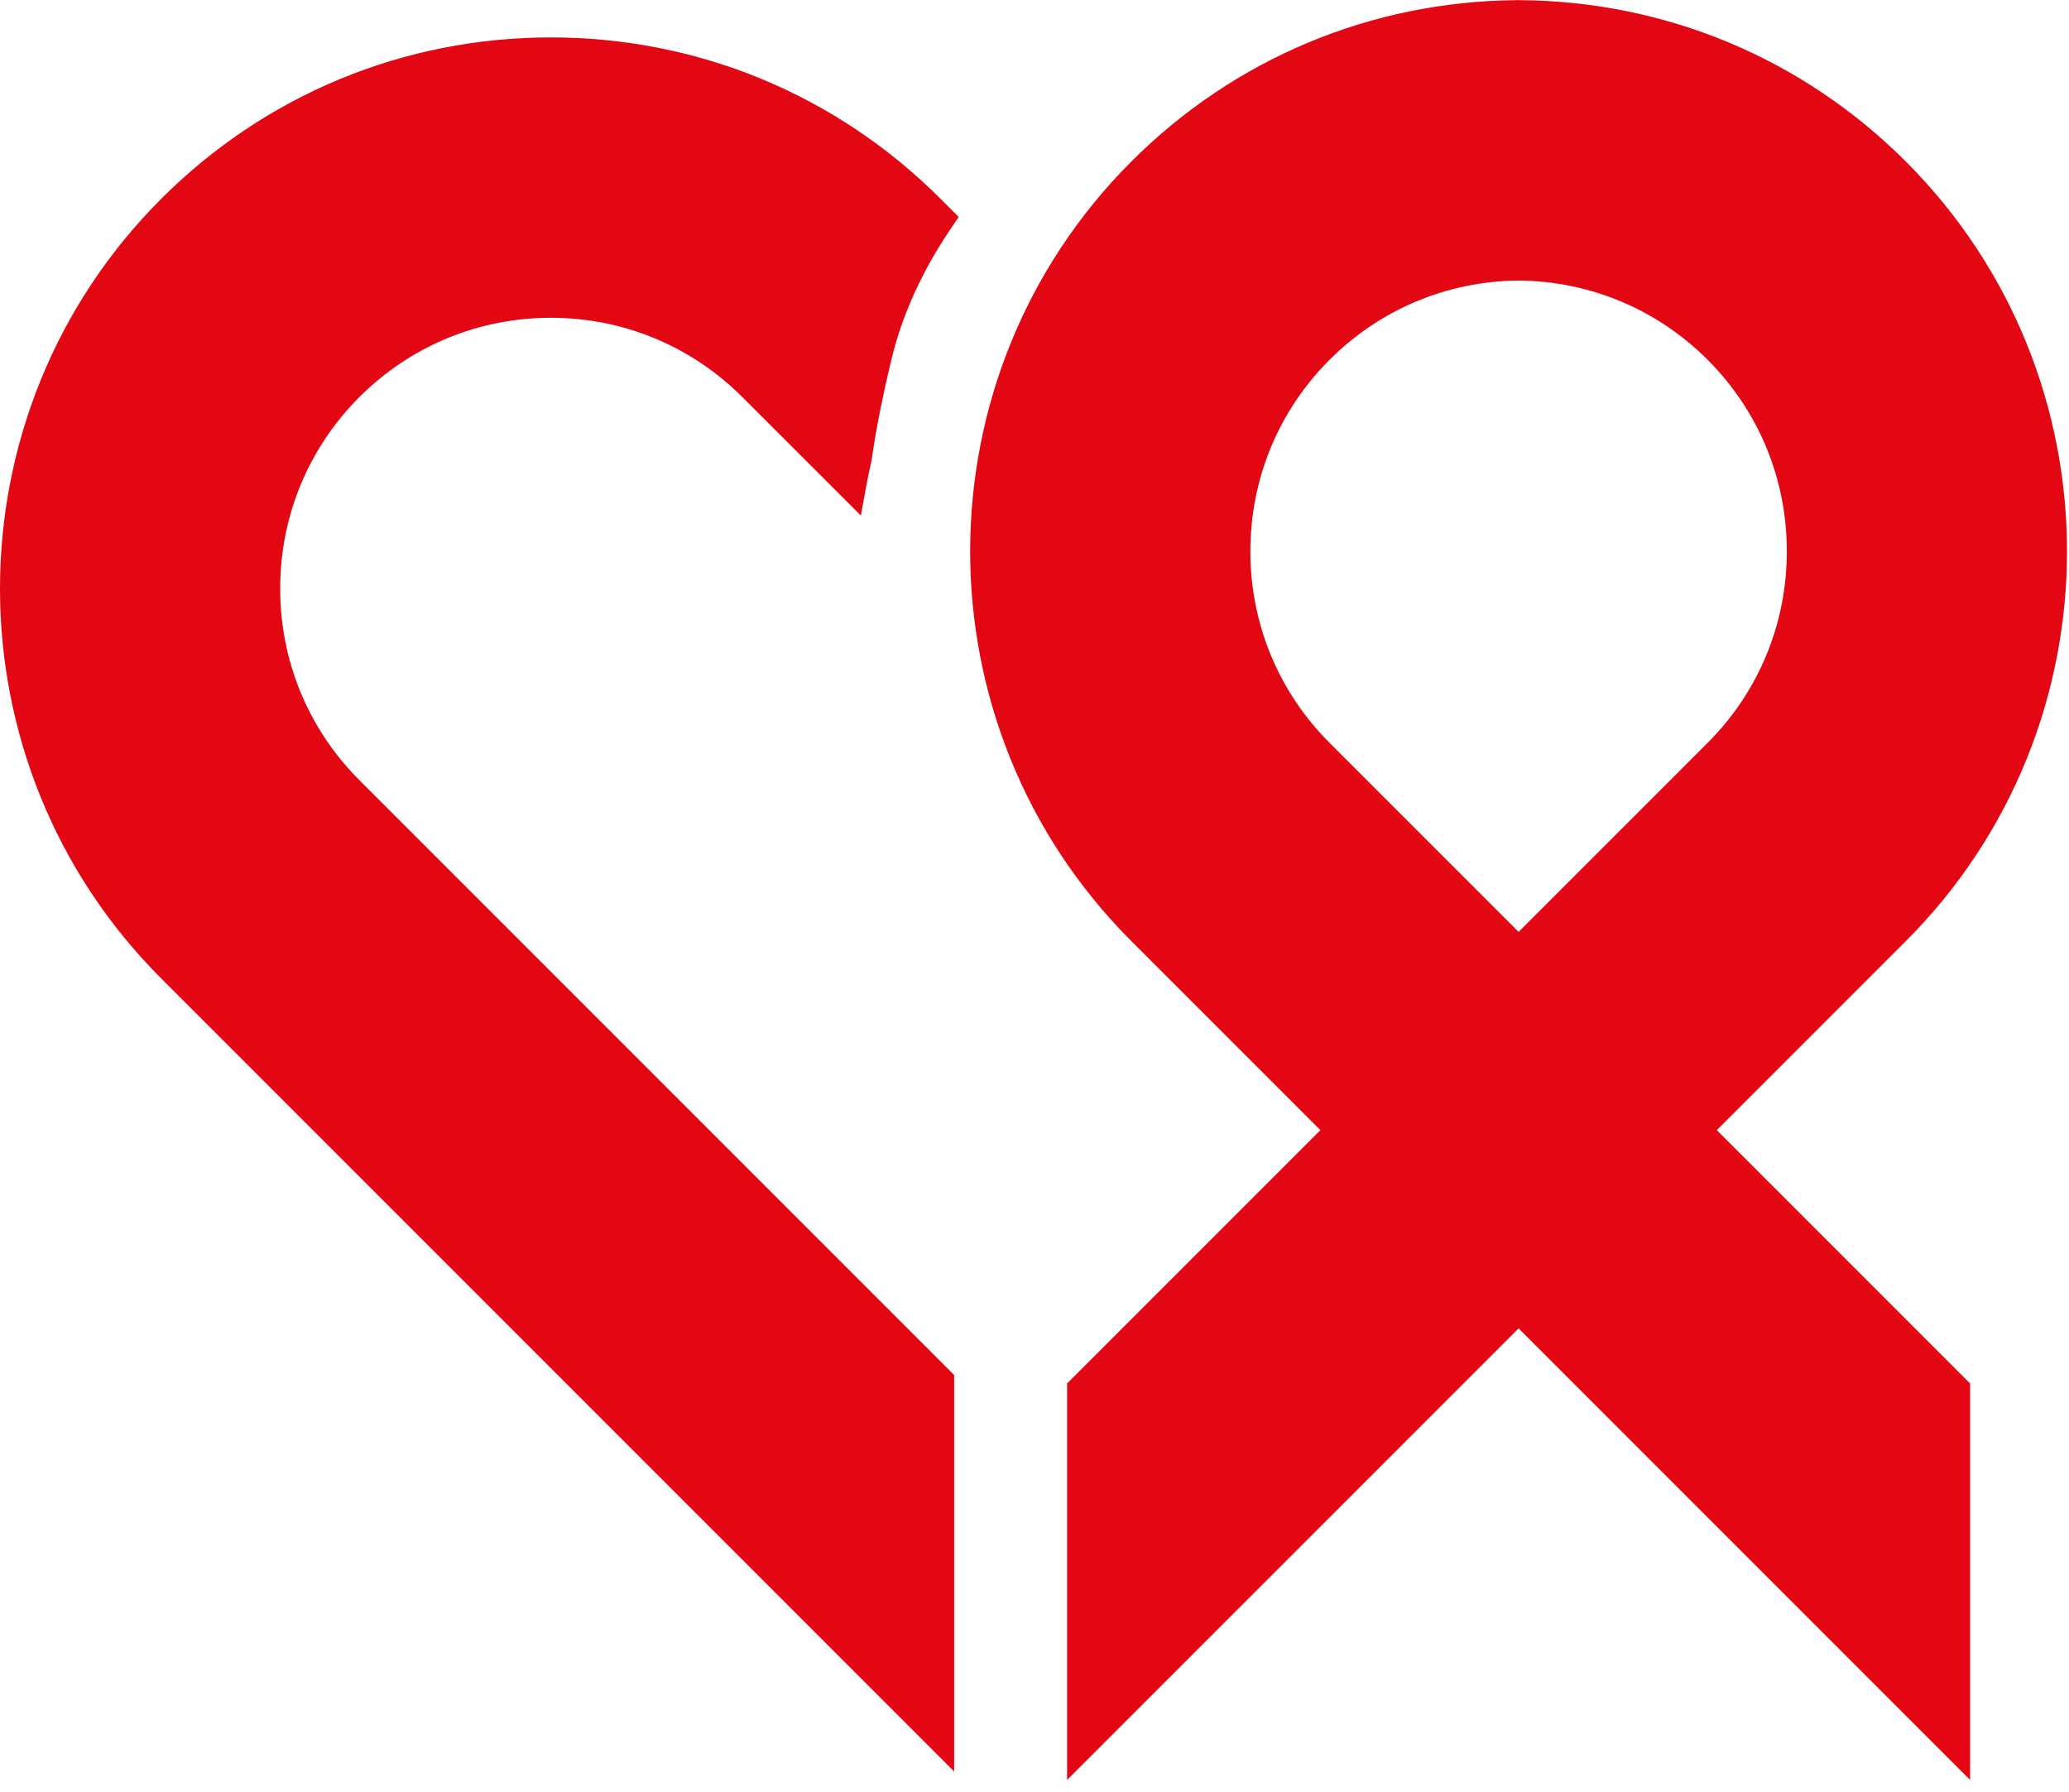 <?xml version="1.0" encoding="UTF-8" standalone="no"?>
<!DOCTYPE svg PUBLIC "-//W3C//DTD SVG 1.1//EN" "http://www.w3.org/Graphics/SVG/1.1/DTD/svg11.dtd">
<svg width="100%" height="100%" viewBox="0 0 164 142" version="1.1" xmlns="http://www.w3.org/2000/svg" xmlns:xlink="http://www.w3.org/1999/xlink" xml:space="preserve" xmlns:serif="http://www.serif.com/" style="fill-rule:evenodd;clip-rule:evenodd;stroke-linejoin:round;stroke-miterlimit:2;">
    <g transform="matrix(1,0,0,1,-59.811,-45.956)">
        <path d="M103.476,71.141C109.209,71.141 114.601,73.374 118.656,77.429L128.045,86.817L128.563,84.01C128.633,83.632 128.718,83.256 128.803,82.88L128.905,82.402C129.221,80.13 129.751,77.439 130.481,74.405C131.316,70.94 132.875,67.498 135.111,64.175L135.801,63.151L134.367,61.717C126.117,53.465 115.146,48.921 103.476,48.921C91.807,48.921 80.836,53.465 72.585,61.717C55.553,78.751 55.553,106.466 72.585,123.497L135.443,186.355L135.443,154.931L88.297,107.785C84.249,103.738 82.02,98.347 82.02,92.606C82.02,86.866 84.249,81.475 88.297,77.427C92.352,73.374 97.743,71.141 103.476,71.141Z" style="fill:rgb(227,6,19);fill-rule:nonzero;"/>
        <path d="M210.879,120.54C227.912,103.507 227.912,75.792 210.879,58.759C202.694,50.574 191.813,46.032 180.228,45.967L180.084,45.956L180.02,45.969C168.483,46.061 157.644,50.599 149.485,58.759C132.453,75.792 132.453,103.507 149.485,120.54L164.471,135.525L144.393,155.603L144.393,187.026L180.183,151.237L215.972,187.026L215.972,155.603L195.894,135.525L210.879,120.54ZM180.183,119.813L165.198,104.829C161.15,100.782 158.922,95.391 158.922,89.65C158.922,83.91 161.151,78.519 165.198,74.471C169.201,70.468 174.522,68.238 180.183,68.189C185.843,68.238 191.164,70.468 195.167,74.471C199.215,78.519 201.444,83.909 201.444,89.65C201.444,95.391 199.215,100.782 195.167,104.829L180.183,119.813Z" style="fill:rgb(227,6,19);fill-rule:nonzero;"/>
    </g>
</svg>
